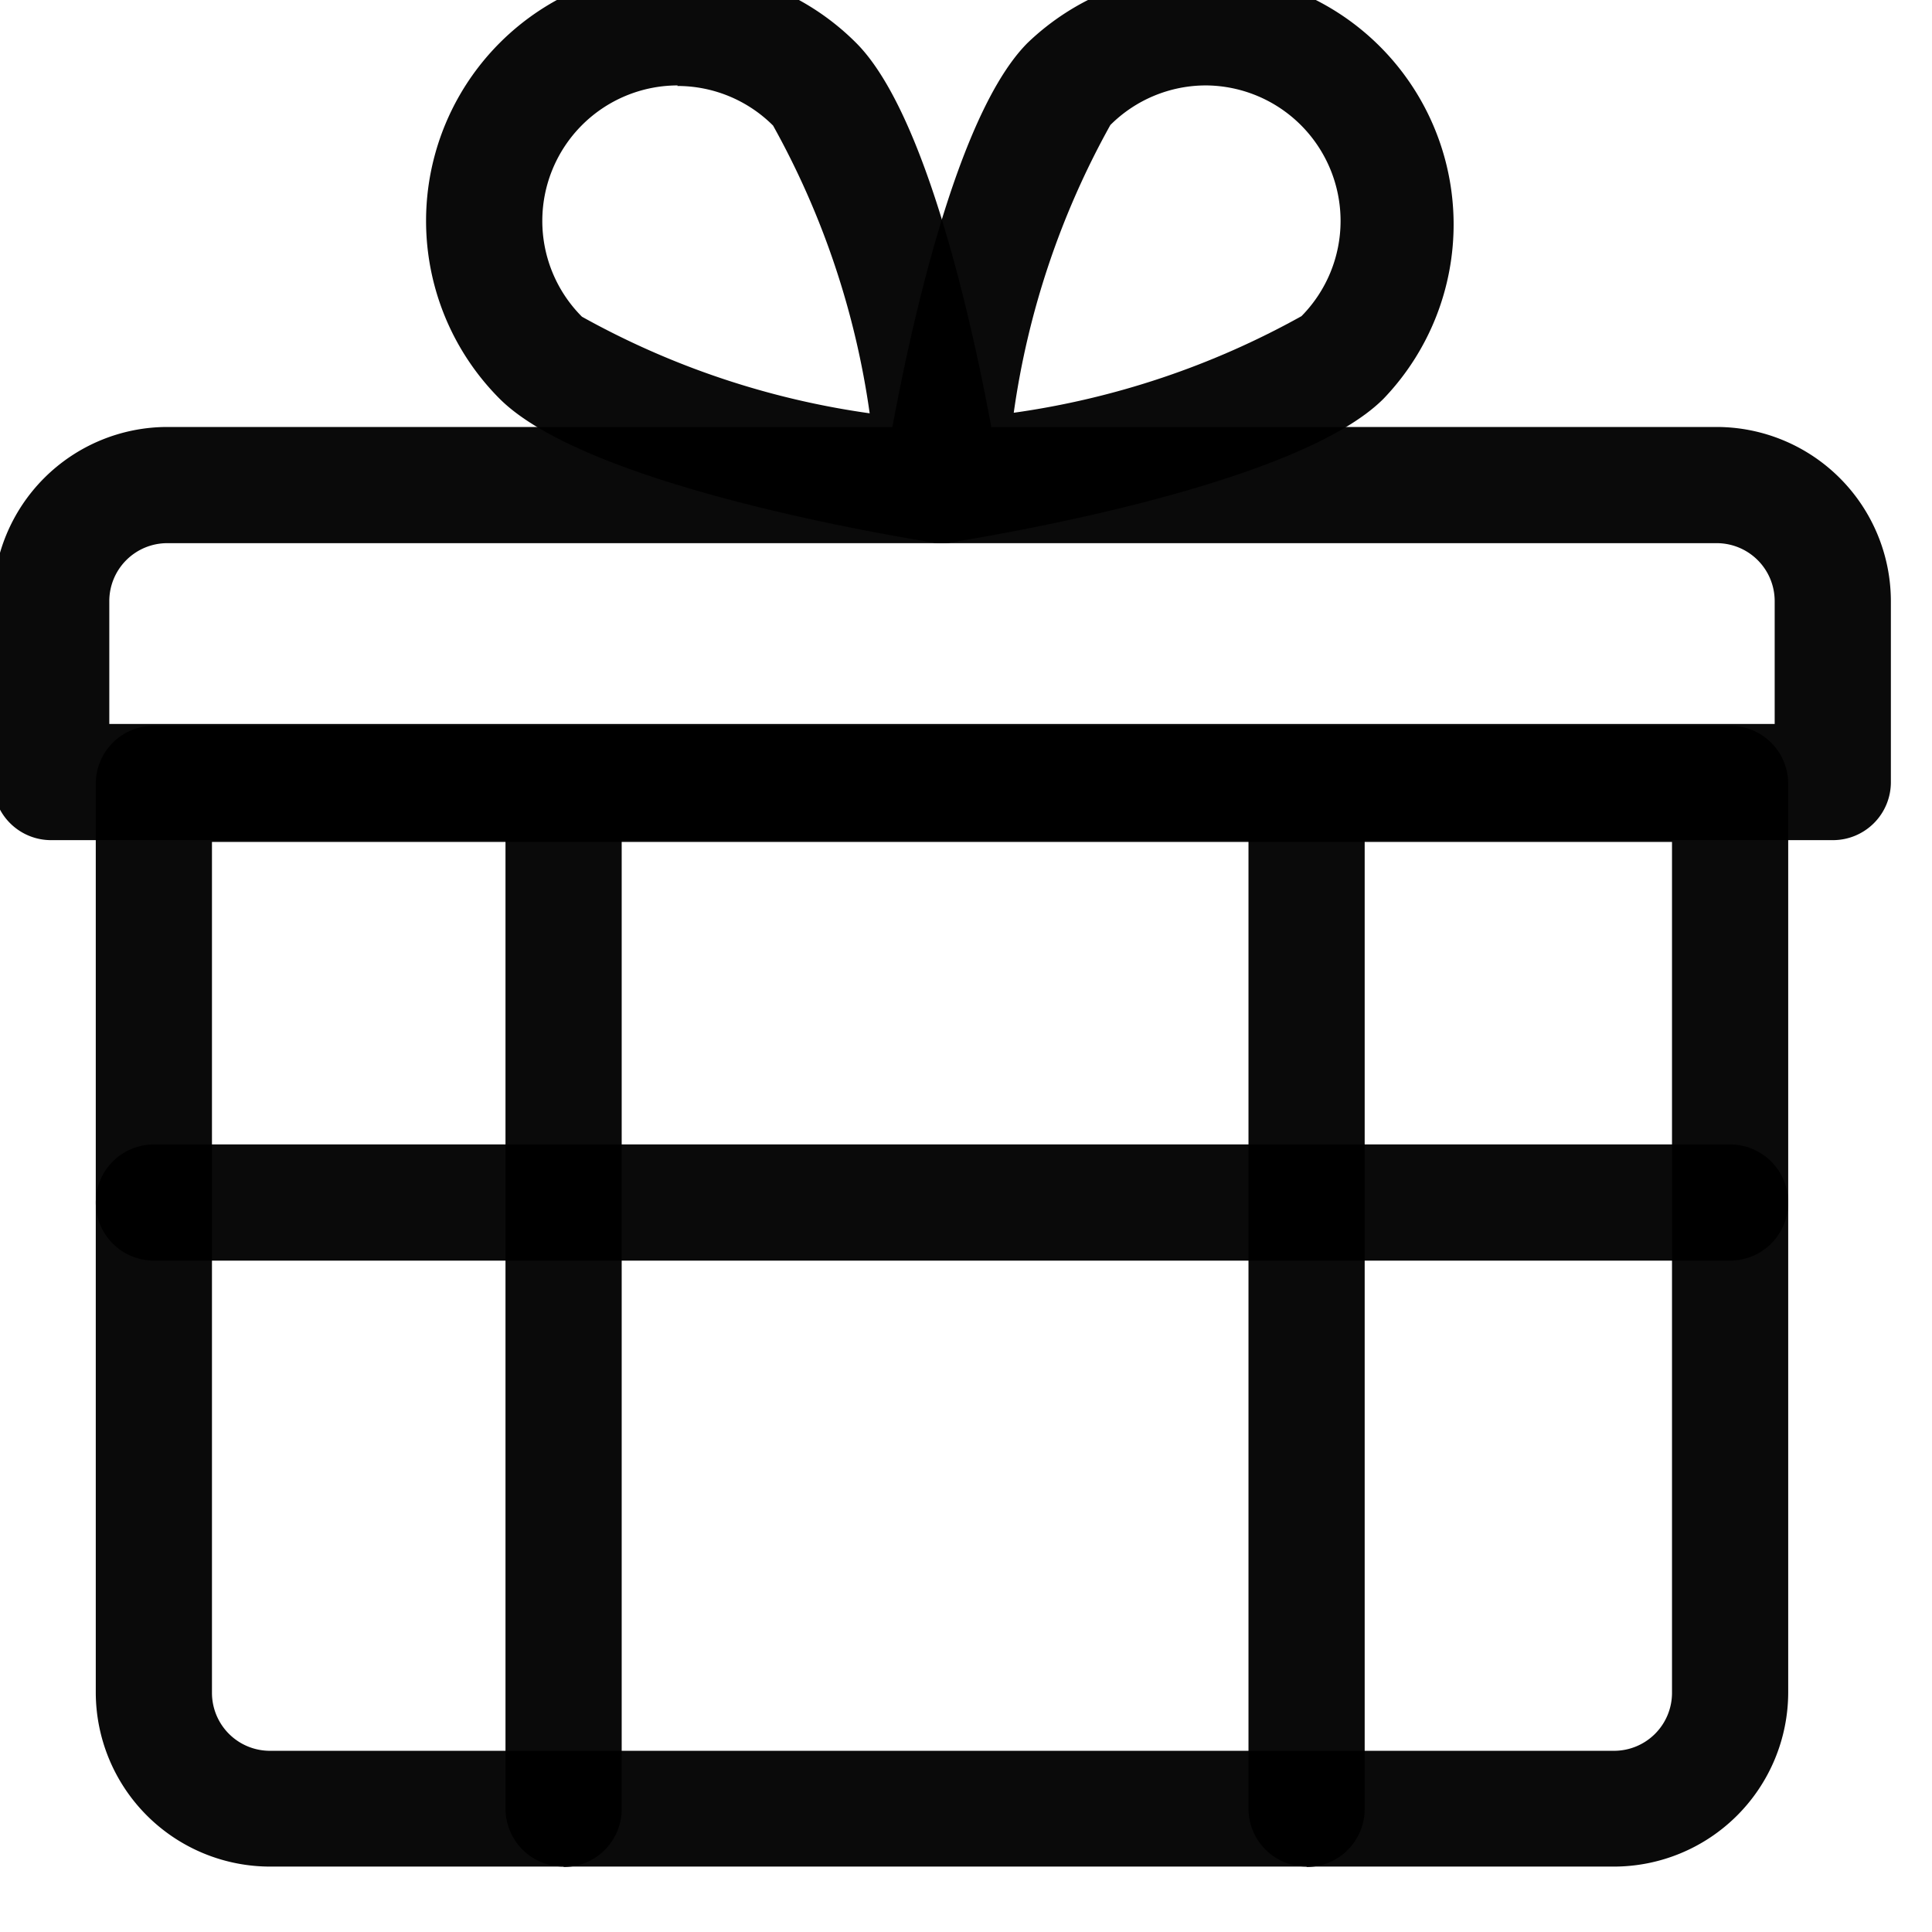 <svg xmlns="http://www.w3.org/2000/svg" width="14" height="14"><defs><clipPath id="a"><path fill="rgba(0,0,0,0.96)" d="M.05.222h14v14h-14z" data-name="長方形 19496"/></clipPath></defs><g data-name="グループ 1003"><g fill="rgba(0,0,0,0.96)" clip-path="url(#a)" data-name="グループ 900" transform="translate(-.051 -.222)"><path d="M13.332 6.31H.422a.42.42 0 0 1-.421-.421v-1.31a1.264 1.264 0 0 1 1.263-1.263H12.49a1.264 1.264 0 0 1 1.263 1.263v1.31a.42.42 0 0 1-.421.421M.843 5.468h12.068v-.889a.42.42 0 0 0-.421-.421H1.264a.42.42 0 0 0-.421.421Z" data-name="パス 6018"/><path d="M11.746 13.748H2.008a1.264 1.264 0 0 1-1.263-1.26V5.902a.42.42 0 0 1 .421-.421h11.422a.42.42 0 0 1 .421.421v6.586a1.264 1.264 0 0 1-1.263 1.26M1.587 6.323v6.165a.42.42 0 0 0 .421.421h9.738a.42.42 0 0 0 .421-.421V6.323Z" data-name="パス 6019"/><path d="M9.519 13.748a.42.42 0 0 1-.421-.421V5.902a.421.421 0 1 1 .842 0v7.428a.42.42 0 0 1-.421.421" data-name="パス 6020"/><path d="M4.135 13.748a.42.42 0 0 1-.421-.421V5.902a.421.421 0 1 1 .842 0v7.428a.42.42 0 0 1-.421.421" data-name="パス 6021"/><path d="M6.877 4.158a.42.42 0 0 1-.421-.487c.067-.416.428-2.524 1.041-3.138a1.824 1.824 0 0 1 2.579 2.579c-.613.613-2.722.974-3.138 1.041a.4.4 0 0 1-.066.005M8.791.841a.98.98 0 0 0-.694.287 6 6 0 0 0-.7 2.085 6 6 0 0 0 2.085-.7.982.982 0 0 0-.691-1.672" data-name="パス 6022"/><path d="M6.876 4.158a.4.4 0 0 1-.066-.005c-.416-.067-2.524-.428-3.138-1.041A1.825 1.825 0 0 1 6.255.533c.613.613.974 2.722 1.041 3.138a.42.42 0 0 1-.416.487M4.962.841a.982.982 0 0 0-.694 1.676 6 6 0 0 0 2.085.7 6 6 0 0 0-.7-2.085.98.98 0 0 0-.694-.287" data-name="パス 6023"/><path d="M12.588 9.357H1.166a.421.421 0 1 1 0-.842h11.422a.421.421 0 1 1 0 .842" data-name="パス 6024"/></g></g></svg>